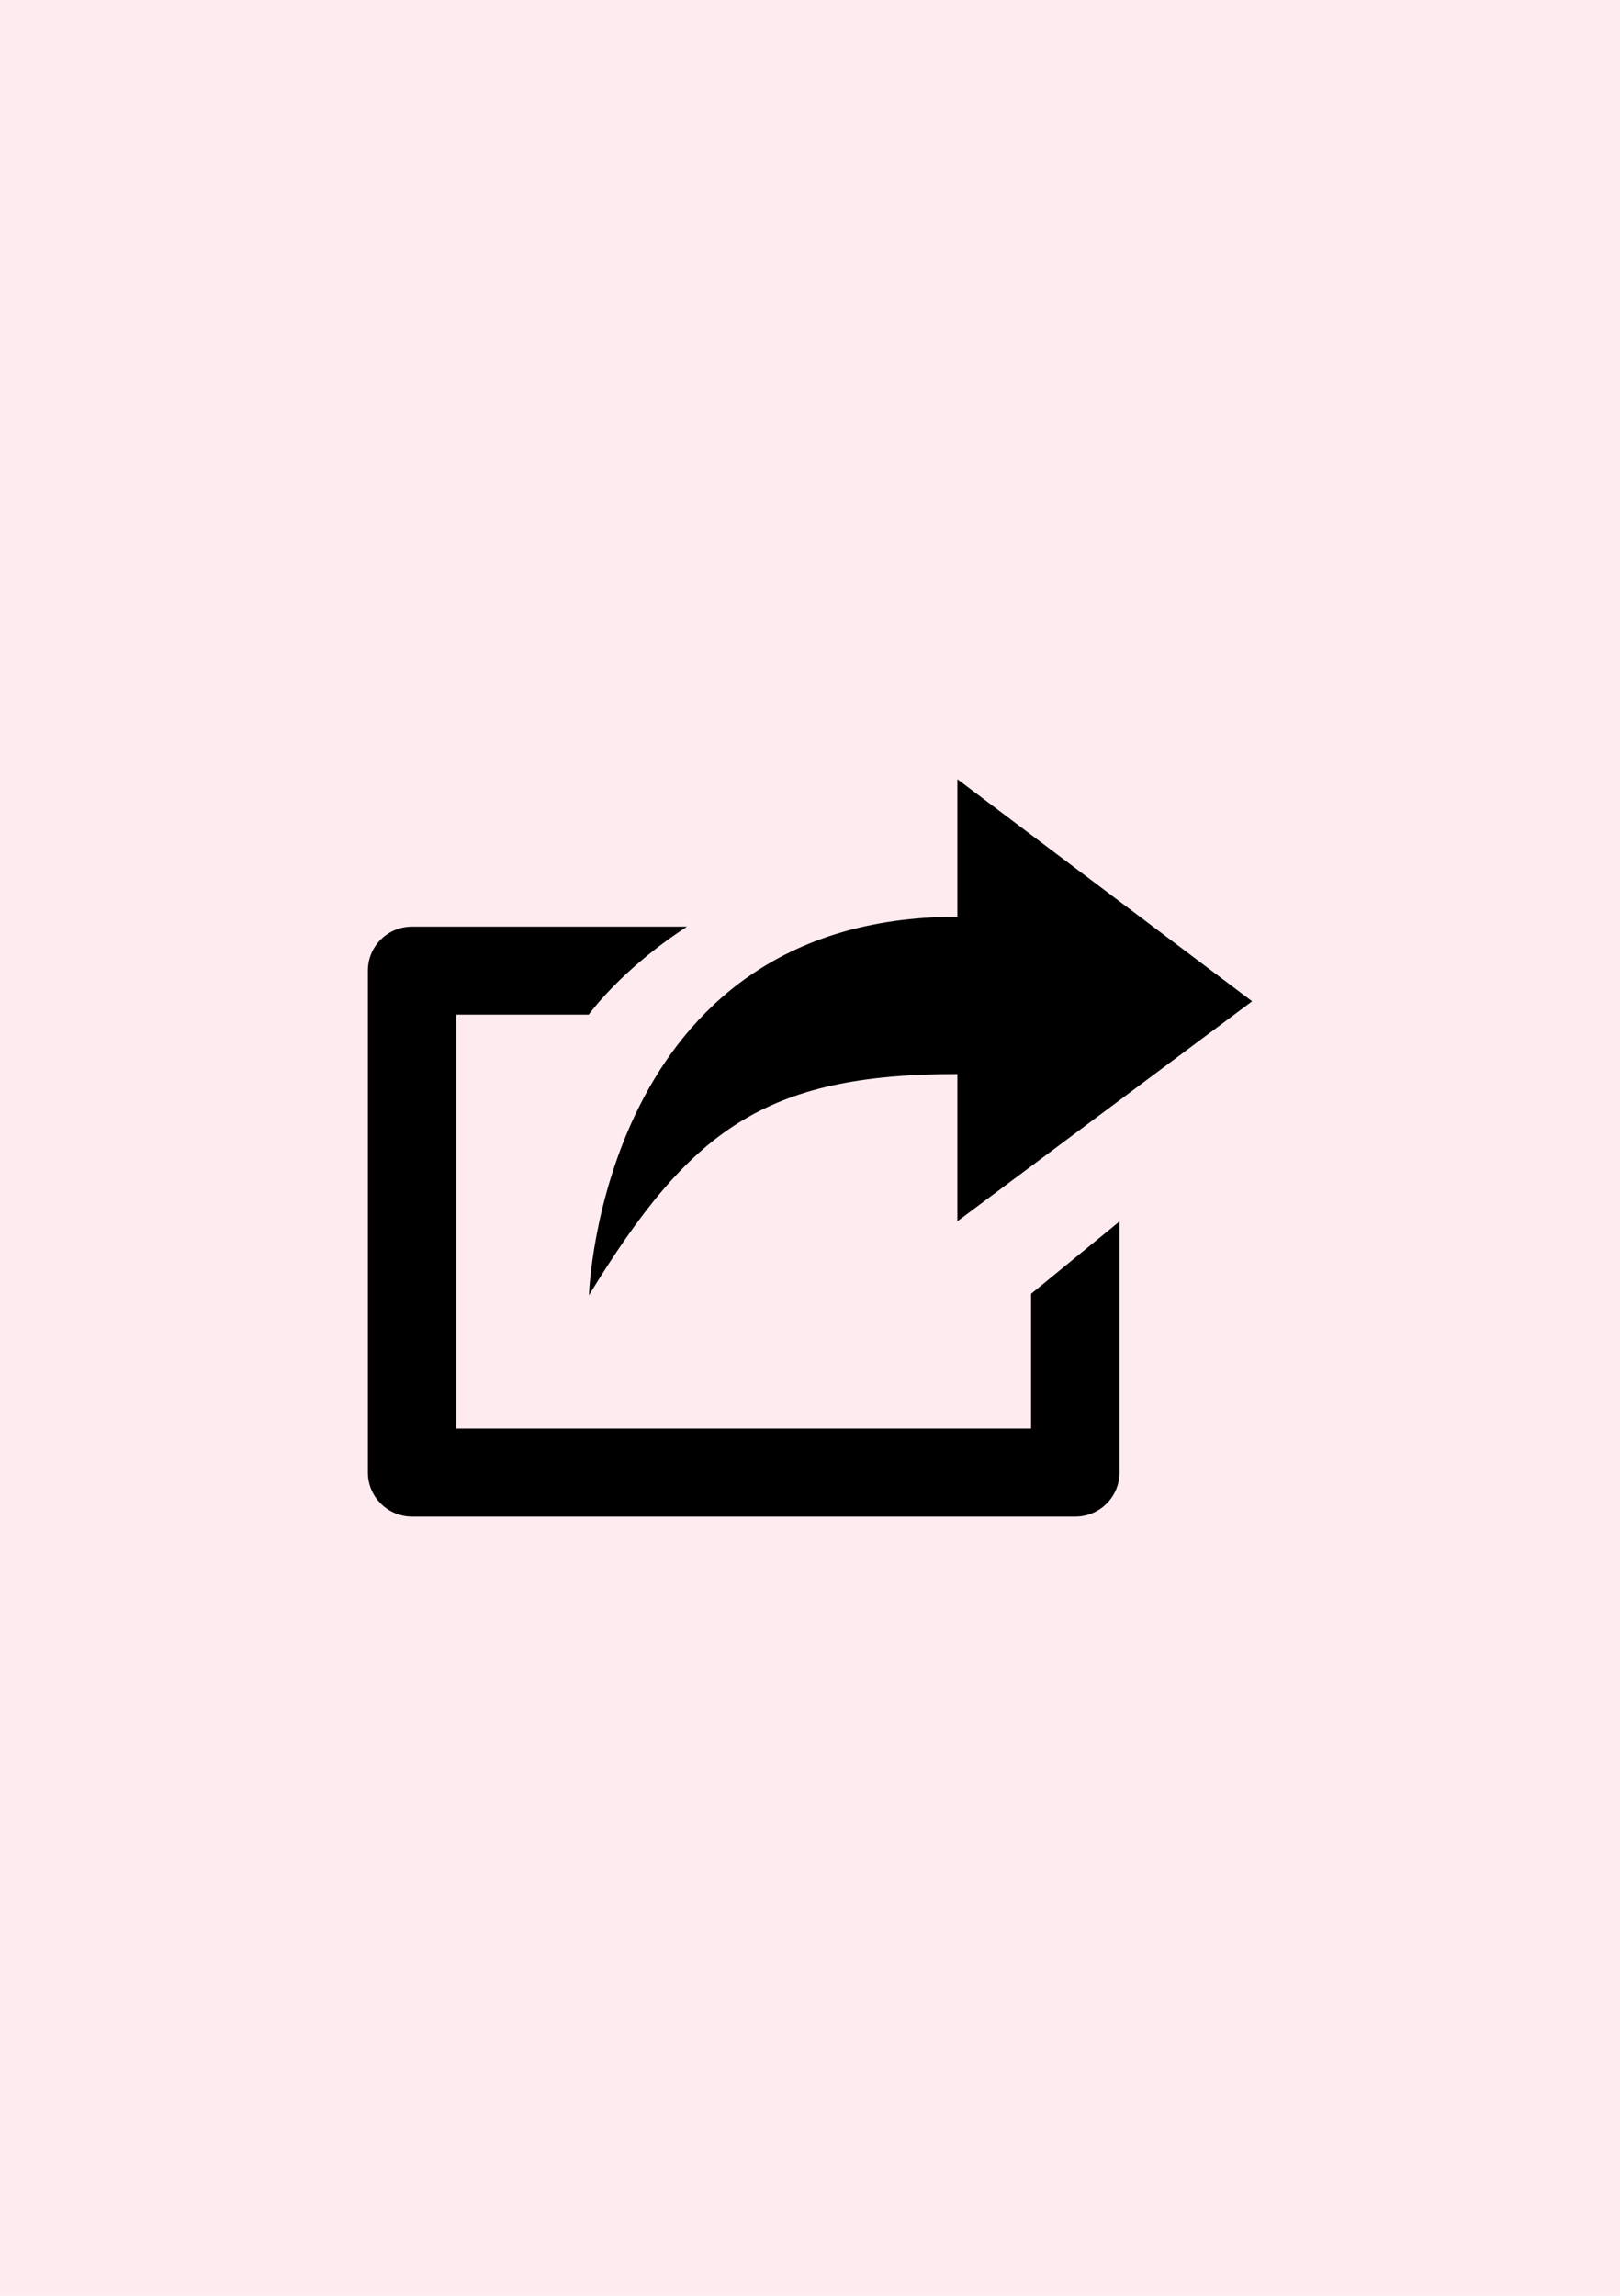 <?xml version="1.0" encoding="utf-8"?>
<!-- Generator: Adobe Illustrator 26.3.1, SVG Export Plug-In . SVG Version: 6.00 Build 0)  -->
<svg version="1.2" baseProfile="tiny" xmlns="http://www.w3.org/2000/svg" xmlns:xlink="http://www.w3.org/1999/xlink" x="0px"
	 y="0px" viewBox="0 0 60 85" overflow="visible" xml:space="preserve">
<g id="фоны">
	<rect id="vc" fill="#FEEBEF" width="60" height="85"/>
</g>
<g id="иконки">
	<g id="репост">
		<path d="M38.188,52.892H16.9V37.566h4.904c0,0,1.203-1.68,3.642-3.258H15.262
			c-0.904,0-1.637,0.725-1.637,1.629v18.584c0,0.896,0.733,1.629,1.637,1.629h24.562
			c0.904,0,1.638-0.725,1.638-1.629v-9.296L38.188,47.903V52.892z M35.458,39.767
			v5.45L46.375,37.072l-10.917-8.222v5.092c-13.202,0-13.646,14.013-13.646,14.013
			C25.548,41.856,28.294,39.767,35.458,39.767z"/>
	</g>
</g>
</svg>

